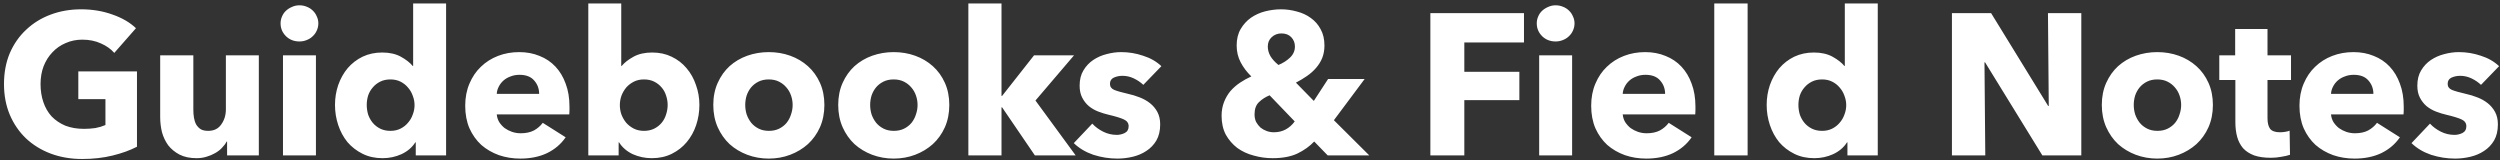 <svg width="531" height="34" viewBox="0 0 531 34" fill="none" xmlns="http://www.w3.org/2000/svg">
<rect x="0" y="0" width="531" height="34" fill="#333333" stroke="none"/>
<path d="M29.094 31.165C27.614 31.933 25.879 32.559 23.888 33.043C21.925 33.526 19.778 33.768 17.445 33.768C15.027 33.768 12.794 33.384 10.746 32.616C8.726 31.848 6.977 30.767 5.498 29.373C4.047 27.979 2.909 26.315 2.084 24.381C1.259 22.418 0.847 20.242 0.847 17.852C0.847 15.434 1.259 13.244 2.084 11.281C2.937 9.319 4.104 7.654 5.583 6.289C7.062 4.895 8.797 3.828 10.789 3.089C12.78 2.349 14.928 1.979 17.232 1.979C19.621 1.979 21.84 2.349 23.888 3.089C25.936 3.8 27.6 4.767 28.88 5.99L24.272 11.239C23.561 10.414 22.622 9.745 21.456 9.233C20.29 8.693 18.967 8.422 17.488 8.422C16.208 8.422 15.027 8.664 13.946 9.148C12.865 9.603 11.926 10.257 11.13 11.111C10.334 11.936 9.708 12.931 9.252 14.098C8.826 15.235 8.612 16.487 8.612 17.852C8.612 19.246 8.812 20.526 9.21 21.693C9.608 22.859 10.191 23.869 10.959 24.722C11.756 25.547 12.723 26.201 13.861 26.685C15.027 27.14 16.35 27.368 17.829 27.368C18.682 27.368 19.493 27.311 20.261 27.197C21.029 27.055 21.74 26.841 22.395 26.557V21.053H16.634V15.164H29.094V31.165ZM48.233 33V30.056H48.148C47.892 30.539 47.551 30.994 47.124 31.421C46.726 31.848 46.242 32.218 45.673 32.531C45.133 32.843 44.521 33.1 43.838 33.299C43.184 33.498 42.487 33.597 41.748 33.597C40.325 33.597 39.116 33.341 38.121 32.829C37.154 32.317 36.357 31.663 35.731 30.866C35.134 30.042 34.693 29.117 34.408 28.093C34.152 27.041 34.024 25.974 34.024 24.893V11.751H41.065V23.271C41.065 23.869 41.108 24.438 41.193 24.978C41.278 25.519 41.435 26.002 41.662 26.429C41.918 26.856 42.245 27.197 42.644 27.453C43.042 27.681 43.568 27.794 44.222 27.794C45.446 27.794 46.37 27.339 46.996 26.429C47.65 25.519 47.977 24.452 47.977 23.229V11.751H54.975V33H48.233ZM67.616 4.966C67.616 5.507 67.502 6.019 67.275 6.502C67.076 6.957 66.791 7.356 66.421 7.697C66.08 8.038 65.653 8.309 65.141 8.508C64.658 8.707 64.146 8.806 63.605 8.806C62.467 8.806 61.514 8.437 60.746 7.697C59.978 6.929 59.594 6.019 59.594 4.966C59.594 4.454 59.694 3.971 59.893 3.515C60.092 3.032 60.377 2.619 60.746 2.278C61.116 1.937 61.543 1.666 62.026 1.467C62.51 1.24 63.036 1.126 63.605 1.126C64.146 1.126 64.658 1.226 65.141 1.425C65.653 1.624 66.08 1.894 66.421 2.235C66.791 2.577 67.076 2.989 67.275 3.473C67.502 3.928 67.616 4.426 67.616 4.966ZM60.106 33V11.751H67.104V33H60.106ZM88.306 33V30.227H88.221C87.538 31.307 86.557 32.147 85.277 32.744C84.025 33.313 82.688 33.597 81.266 33.597C79.673 33.597 78.251 33.285 76.999 32.659C75.748 32.033 74.681 31.208 73.799 30.184C72.945 29.131 72.291 27.922 71.836 26.557C71.381 25.192 71.153 23.769 71.153 22.29C71.153 20.811 71.381 19.403 71.836 18.066C72.32 16.7 72.988 15.506 73.842 14.482C74.723 13.457 75.776 12.647 76.999 12.049C78.251 11.452 79.645 11.153 81.181 11.153C82.745 11.153 84.068 11.452 85.149 12.049C86.23 12.647 87.069 13.301 87.666 14.012H87.752V0.742H94.75V33H88.306ZM88.05 22.333C88.05 21.65 87.922 20.982 87.666 20.327C87.439 19.673 87.097 19.09 86.642 18.578C86.216 18.066 85.689 17.653 85.064 17.34C84.438 17.027 83.727 16.871 82.93 16.871C82.105 16.871 81.38 17.027 80.754 17.34C80.128 17.653 79.602 18.066 79.175 18.578C78.749 19.061 78.421 19.63 78.194 20.285C77.995 20.939 77.895 21.607 77.895 22.29C77.895 22.973 77.995 23.655 78.194 24.338C78.421 24.992 78.749 25.576 79.175 26.088C79.602 26.6 80.128 27.012 80.754 27.325C81.38 27.638 82.105 27.794 82.93 27.794C83.727 27.794 84.438 27.638 85.064 27.325C85.689 27.012 86.216 26.6 86.642 26.088C87.097 25.576 87.439 24.992 87.666 24.338C87.922 23.684 88.05 23.015 88.05 22.333ZM114.514 19.943C114.514 18.834 114.159 17.881 113.447 17.084C112.765 16.288 111.726 15.89 110.333 15.89C109.65 15.89 109.024 16.003 108.455 16.231C107.886 16.43 107.388 16.715 106.962 17.084C106.535 17.454 106.194 17.895 105.938 18.407C105.682 18.891 105.539 19.403 105.511 19.943H114.514ZM120.957 22.631C120.957 22.916 120.957 23.2 120.957 23.485C120.957 23.769 120.943 24.039 120.915 24.296H105.511C105.568 24.893 105.738 25.433 106.023 25.917C106.336 26.401 106.72 26.827 107.175 27.197C107.659 27.538 108.185 27.809 108.754 28.008C109.351 28.207 109.963 28.306 110.589 28.306C111.698 28.306 112.637 28.107 113.405 27.709C114.173 27.282 114.799 26.742 115.282 26.088L120.146 29.16C119.151 30.61 117.828 31.734 116.178 32.531C114.557 33.299 112.665 33.683 110.503 33.683C108.91 33.683 107.403 33.441 105.98 32.957C104.558 32.445 103.306 31.72 102.225 30.781C101.173 29.814 100.334 28.634 99.708 27.24C99.111 25.846 98.812 24.253 98.812 22.461C98.812 20.725 99.111 19.161 99.708 17.767C100.305 16.345 101.116 15.15 102.14 14.183C103.164 13.187 104.373 12.419 105.767 11.879C107.161 11.338 108.668 11.068 110.29 11.068C111.854 11.068 113.291 11.338 114.599 11.879C115.908 12.391 117.032 13.145 117.97 14.14C118.909 15.136 119.634 16.345 120.146 17.767C120.687 19.189 120.957 20.811 120.957 22.631ZM148.552 22.29C148.552 23.769 148.324 25.192 147.869 26.557C147.414 27.922 146.745 29.131 145.863 30.184C145.01 31.208 143.958 32.033 142.706 32.659C141.454 33.285 140.032 33.597 138.439 33.597C137.017 33.597 135.665 33.313 134.385 32.744C133.134 32.147 132.167 31.307 131.484 30.227H131.399V33H124.955V0.742H131.953V14.012H132.039C132.636 13.301 133.475 12.647 134.556 12.049C135.637 11.452 136.96 11.153 138.524 11.153C140.06 11.153 141.44 11.452 142.663 12.049C143.915 12.647 144.967 13.457 145.821 14.482C146.703 15.506 147.371 16.7 147.826 18.066C148.31 19.403 148.552 20.811 148.552 22.29ZM141.81 22.29C141.81 21.607 141.696 20.939 141.469 20.285C141.269 19.63 140.956 19.061 140.53 18.578C140.103 18.066 139.577 17.653 138.951 17.34C138.325 17.027 137.6 16.871 136.775 16.871C135.978 16.871 135.267 17.027 134.641 17.34C134.016 17.653 133.475 18.066 133.02 18.578C132.593 19.09 132.252 19.673 131.996 20.327C131.768 20.982 131.655 21.65 131.655 22.333C131.655 23.015 131.768 23.684 131.996 24.338C132.252 24.992 132.593 25.576 133.02 26.088C133.475 26.6 134.016 27.012 134.641 27.325C135.267 27.638 135.978 27.794 136.775 27.794C137.6 27.794 138.325 27.638 138.951 27.325C139.577 27.012 140.103 26.6 140.53 26.088C140.956 25.576 141.269 24.992 141.469 24.338C141.696 23.655 141.81 22.973 141.81 22.29ZM175.1 22.29C175.1 24.025 174.787 25.604 174.161 27.026C173.535 28.42 172.682 29.615 171.601 30.61C170.52 31.578 169.268 32.331 167.846 32.872C166.424 33.413 164.902 33.683 163.28 33.683C161.687 33.683 160.165 33.413 158.715 32.872C157.292 32.331 156.041 31.578 154.96 30.61C153.907 29.615 153.068 28.42 152.442 27.026C151.816 25.604 151.503 24.025 151.503 22.29C151.503 20.555 151.816 18.99 152.442 17.596C153.068 16.203 153.907 15.022 154.96 14.055C156.041 13.088 157.292 12.348 158.715 11.836C160.165 11.324 161.687 11.068 163.28 11.068C164.902 11.068 166.424 11.324 167.846 11.836C169.268 12.348 170.52 13.088 171.601 14.055C172.682 15.022 173.535 16.203 174.161 17.596C174.787 18.99 175.1 20.555 175.1 22.29ZM168.358 22.29C168.358 21.607 168.244 20.939 168.017 20.285C167.789 19.63 167.462 19.061 167.035 18.578C166.608 18.066 166.082 17.653 165.456 17.34C164.831 17.027 164.105 16.871 163.28 16.871C162.455 16.871 161.73 17.027 161.104 17.34C160.478 17.653 159.952 18.066 159.525 18.578C159.127 19.061 158.814 19.63 158.587 20.285C158.387 20.939 158.288 21.607 158.288 22.29C158.288 22.973 158.387 23.641 158.587 24.296C158.814 24.95 159.141 25.547 159.568 26.088C159.995 26.6 160.521 27.012 161.147 27.325C161.773 27.638 162.498 27.794 163.323 27.794C164.148 27.794 164.873 27.638 165.499 27.325C166.125 27.012 166.651 26.6 167.078 26.088C167.504 25.547 167.817 24.95 168.017 24.296C168.244 23.641 168.358 22.973 168.358 22.29ZM201.633 22.29C201.633 24.025 201.32 25.604 200.694 27.026C200.068 28.42 199.215 29.615 198.134 30.61C197.053 31.578 195.801 32.331 194.379 32.872C192.957 33.413 191.435 33.683 189.814 33.683C188.221 33.683 186.699 33.413 185.248 32.872C183.826 32.331 182.574 31.578 181.493 30.61C180.441 29.615 179.601 28.42 178.976 27.026C178.35 25.604 178.037 24.025 178.037 22.29C178.037 20.555 178.35 18.99 178.976 17.596C179.601 16.203 180.441 15.022 181.493 14.055C182.574 13.088 183.826 12.348 185.248 11.836C186.699 11.324 188.221 11.068 189.814 11.068C191.435 11.068 192.957 11.324 194.379 11.836C195.801 12.348 197.053 13.088 198.134 14.055C199.215 15.022 200.068 16.203 200.694 17.596C201.32 18.99 201.633 20.555 201.633 22.29ZM194.891 22.29C194.891 21.607 194.777 20.939 194.55 20.285C194.322 19.63 193.995 19.061 193.568 18.578C193.142 18.066 192.616 17.653 191.99 17.34C191.364 17.027 190.639 16.871 189.814 16.871C188.989 16.871 188.263 17.027 187.637 17.34C187.012 17.653 186.485 18.066 186.059 18.578C185.66 19.061 185.347 19.63 185.12 20.285C184.921 20.939 184.821 21.607 184.821 22.29C184.821 22.973 184.921 23.641 185.12 24.296C185.347 24.95 185.675 25.547 186.101 26.088C186.528 26.6 187.054 27.012 187.68 27.325C188.306 27.638 189.031 27.794 189.856 27.794C190.681 27.794 191.407 27.638 192.032 27.325C192.658 27.012 193.184 26.6 193.611 26.088C194.038 25.547 194.351 24.95 194.55 24.296C194.777 23.641 194.891 22.973 194.891 22.29ZM228.465 33H219.803L212.848 22.802H212.72V33H205.68V0.742H212.72V20.37H212.848L219.632 11.751H228.124L219.931 21.351L228.465 33ZM242.839 18.023C242.27 17.483 241.601 17.027 240.833 16.658C240.065 16.288 239.255 16.103 238.401 16.103C237.747 16.103 237.135 16.231 236.567 16.487C236.026 16.743 235.756 17.184 235.756 17.81C235.756 18.407 236.054 18.834 236.652 19.09C237.278 19.346 238.273 19.63 239.639 19.943C240.435 20.114 241.232 20.356 242.028 20.669C242.853 20.982 243.593 21.394 244.247 21.906C244.901 22.418 245.428 23.044 245.826 23.783C246.224 24.523 246.423 25.405 246.423 26.429C246.423 27.766 246.153 28.904 245.612 29.843C245.072 30.753 244.361 31.492 243.479 32.061C242.626 32.63 241.658 33.043 240.577 33.299C239.496 33.555 238.416 33.683 237.335 33.683C235.599 33.683 233.893 33.413 232.214 32.872C230.564 32.303 229.185 31.478 228.075 30.397L232.001 26.258C232.627 26.941 233.395 27.51 234.305 27.965C235.215 28.42 236.182 28.648 237.207 28.648C237.775 28.648 238.33 28.52 238.871 28.264C239.44 27.979 239.724 27.496 239.724 26.813C239.724 26.159 239.383 25.675 238.7 25.362C238.017 25.049 236.951 24.722 235.5 24.381C234.76 24.21 234.021 23.983 233.281 23.698C232.541 23.414 231.873 23.03 231.276 22.546C230.707 22.062 230.237 21.465 229.867 20.754C229.498 20.043 229.313 19.189 229.313 18.194C229.313 16.914 229.583 15.833 230.123 14.951C230.664 14.041 231.361 13.301 232.214 12.732C233.068 12.163 234.006 11.751 235.03 11.495C236.083 11.21 237.121 11.068 238.145 11.068C239.738 11.068 241.289 11.324 242.796 11.836C244.332 12.32 245.627 13.059 246.679 14.055L242.839 18.023ZM281.996 33L279.137 30.056C278.17 31.08 276.975 31.933 275.553 32.616C274.159 33.27 272.409 33.597 270.304 33.597C268.939 33.597 267.602 33.413 266.293 33.043C264.985 32.701 263.819 32.161 262.795 31.421C261.799 30.653 260.988 29.715 260.362 28.605C259.765 27.467 259.466 26.13 259.466 24.594C259.466 23.542 259.637 22.575 259.978 21.693C260.32 20.811 260.775 20.029 261.344 19.346C261.941 18.663 262.624 18.066 263.392 17.554C264.16 17.042 264.956 16.601 265.781 16.231C264.843 15.321 264.089 14.325 263.52 13.244C262.951 12.163 262.666 10.968 262.666 9.66C262.666 8.294 262.951 7.128 263.52 6.161C264.089 5.194 264.814 4.397 265.696 3.771C266.606 3.146 267.616 2.691 268.726 2.406C269.863 2.122 270.987 1.979 272.096 1.979C273.234 1.979 274.358 2.136 275.467 2.449C276.577 2.733 277.558 3.188 278.411 3.814C279.293 4.44 279.99 5.236 280.502 6.204C281.043 7.171 281.313 8.323 281.313 9.66C281.313 10.627 281.157 11.509 280.844 12.305C280.531 13.073 280.09 13.785 279.521 14.439C278.98 15.065 278.34 15.634 277.601 16.146C276.861 16.658 276.079 17.127 275.254 17.554L279.052 21.437L282.081 16.786H289.847L283.318 25.533L290.828 33H281.996ZM275.041 9.873C275.041 9.105 274.785 8.451 274.273 7.91C273.761 7.37 273.064 7.1 272.182 7.1C271.357 7.1 270.66 7.37 270.091 7.91C269.55 8.422 269.28 9.077 269.28 9.873C269.28 10.584 269.465 11.267 269.835 11.921C270.233 12.576 270.802 13.201 271.542 13.799C272.509 13.4 273.334 12.874 274.017 12.22C274.699 11.566 275.041 10.784 275.041 9.873ZM269.664 20.242C268.811 20.583 268.057 21.067 267.403 21.693C266.777 22.29 266.464 23.158 266.464 24.296C266.464 24.893 266.578 25.433 266.805 25.917C267.061 26.372 267.374 26.77 267.744 27.112C268.142 27.424 268.583 27.666 269.067 27.837C269.55 28.008 270.048 28.093 270.56 28.093C271.499 28.093 272.338 27.894 273.078 27.496C273.817 27.097 274.457 26.529 274.998 25.789L269.664 20.242ZM311.022 9.02V15.249H322.713V21.266H311.022V33H303.81V2.79H323.694V9.02H311.022ZM334.43 4.966C334.43 5.507 334.316 6.019 334.088 6.502C333.889 6.957 333.605 7.356 333.235 7.697C332.894 8.038 332.467 8.309 331.955 8.508C331.471 8.707 330.959 8.806 330.419 8.806C329.281 8.806 328.328 8.437 327.56 7.697C326.792 6.929 326.408 6.019 326.408 4.966C326.408 4.454 326.507 3.971 326.707 3.515C326.906 3.032 327.19 2.619 327.56 2.278C327.93 1.937 328.356 1.666 328.84 1.467C329.324 1.24 329.85 1.126 330.419 1.126C330.959 1.126 331.471 1.226 331.955 1.425C332.467 1.624 332.894 1.894 333.235 2.235C333.605 2.577 333.889 2.989 334.088 3.473C334.316 3.928 334.43 4.426 334.43 4.966ZM326.92 33V11.751H333.918V33H326.92ZM353.669 19.943C353.669 18.834 353.314 17.881 352.602 17.084C351.92 16.288 350.881 15.89 349.488 15.89C348.805 15.89 348.179 16.003 347.61 16.231C347.041 16.43 346.543 16.715 346.117 17.084C345.69 17.454 345.349 17.895 345.093 18.407C344.837 18.891 344.694 19.403 344.666 19.943H353.669ZM360.112 22.631C360.112 22.916 360.112 23.2 360.112 23.485C360.112 23.769 360.098 24.039 360.07 24.296H344.666C344.723 24.893 344.894 25.433 345.178 25.917C345.491 26.401 345.875 26.827 346.33 27.197C346.814 27.538 347.34 27.809 347.909 28.008C348.506 28.207 349.118 28.306 349.744 28.306C350.853 28.306 351.792 28.107 352.56 27.709C353.328 27.282 353.954 26.742 354.437 26.088L359.302 29.16C358.306 30.61 356.983 31.734 355.333 32.531C353.712 33.299 351.82 33.683 349.658 33.683C348.065 33.683 346.558 33.441 345.135 32.957C343.713 32.445 342.461 31.72 341.38 30.781C340.328 29.814 339.489 28.634 338.863 27.24C338.266 25.846 337.967 24.253 337.967 22.461C337.967 20.725 338.266 19.161 338.863 17.767C339.46 16.345 340.271 15.15 341.295 14.183C342.319 13.187 343.528 12.419 344.922 11.879C346.316 11.338 347.824 11.068 349.445 11.068C351.01 11.068 352.446 11.338 353.755 11.879C355.063 12.391 356.187 13.145 357.125 14.14C358.064 15.136 358.79 16.345 359.302 17.767C359.842 19.189 360.112 20.811 360.112 22.631ZM364.111 33V0.742H371.194V33H364.111ZM392.394 33V30.227H392.309C391.626 31.307 390.645 32.147 389.364 32.744C388.113 33.313 386.776 33.597 385.354 33.597C383.761 33.597 382.338 33.285 381.087 32.659C379.835 32.033 378.768 31.208 377.886 30.184C377.033 29.131 376.379 27.922 375.924 26.557C375.468 25.192 375.241 23.769 375.241 22.29C375.241 20.811 375.468 19.403 375.924 18.066C376.407 16.7 377.076 15.506 377.929 14.482C378.811 13.457 379.863 12.647 381.087 12.049C382.338 11.452 383.732 11.153 385.268 11.153C386.833 11.153 388.156 11.452 389.236 12.049C390.317 12.647 391.157 13.301 391.754 14.012H391.839V0.742H398.837V33H392.394ZM392.138 22.333C392.138 21.65 392.01 20.982 391.754 20.327C391.526 19.673 391.185 19.09 390.73 18.578C390.303 18.066 389.777 17.653 389.151 17.34C388.525 17.027 387.814 16.871 387.018 16.871C386.193 16.871 385.467 17.027 384.842 17.34C384.216 17.653 383.689 18.066 383.263 18.578C382.836 19.061 382.509 19.63 382.281 20.285C382.082 20.939 381.983 21.607 381.983 22.29C381.983 22.973 382.082 23.655 382.281 24.338C382.509 24.992 382.836 25.576 383.263 26.088C383.689 26.6 384.216 27.012 384.842 27.325C385.467 27.638 386.193 27.794 387.018 27.794C387.814 27.794 388.525 27.638 389.151 27.325C389.777 27.012 390.303 26.6 390.73 26.088C391.185 25.576 391.526 24.992 391.754 24.338C392.01 23.684 392.138 23.015 392.138 22.333ZM433.792 33L421.631 13.244H421.503L421.674 33H414.591V2.79H422.911L435.029 22.503H435.157L434.987 2.79H442.07V33H433.792ZM470.02 22.29C470.02 24.025 469.707 25.604 469.081 27.026C468.455 28.42 467.602 29.615 466.521 30.61C465.44 31.578 464.188 32.331 462.766 32.872C461.344 33.413 459.822 33.683 458.2 33.683C456.608 33.683 455.086 33.413 453.635 32.872C452.213 32.331 450.961 31.578 449.88 30.61C448.827 29.615 447.988 28.42 447.362 27.026C446.737 25.604 446.424 24.025 446.424 22.29C446.424 20.555 446.737 18.99 447.362 17.596C447.988 16.203 448.827 15.022 449.88 14.055C450.961 13.088 452.213 12.348 453.635 11.836C455.086 11.324 456.608 11.068 458.2 11.068C459.822 11.068 461.344 11.324 462.766 11.836C464.188 12.348 465.44 13.088 466.521 14.055C467.602 15.022 468.455 16.203 469.081 17.596C469.707 18.99 470.02 20.555 470.02 22.29ZM463.278 22.29C463.278 21.607 463.164 20.939 462.937 20.285C462.709 19.63 462.382 19.061 461.955 18.578C461.529 18.066 461.002 17.653 460.377 17.34C459.751 17.027 459.025 16.871 458.2 16.871C457.376 16.871 456.65 17.027 456.024 17.34C455.399 17.653 454.872 18.066 454.446 18.578C454.047 19.061 453.734 19.63 453.507 20.285C453.308 20.939 453.208 21.607 453.208 22.29C453.208 22.973 453.308 23.641 453.507 24.296C453.734 24.95 454.062 25.547 454.488 26.088C454.915 26.6 455.441 27.012 456.067 27.325C456.693 27.638 457.418 27.794 458.243 27.794C459.068 27.794 459.793 27.638 460.419 27.325C461.045 27.012 461.571 26.6 461.998 26.088C462.425 25.547 462.738 24.95 462.937 24.296C463.164 23.641 463.278 22.973 463.278 22.29ZM481.619 16.999V25.106C481.619 26.102 481.804 26.856 482.174 27.368C482.572 27.851 483.269 28.093 484.264 28.093C484.606 28.093 484.961 28.065 485.331 28.008C485.729 27.951 486.057 27.866 486.313 27.752L486.398 32.872C485.914 33.043 485.303 33.185 484.563 33.299C483.824 33.441 483.084 33.512 482.344 33.512C480.922 33.512 479.727 33.341 478.76 33C477.793 32.63 477.011 32.118 476.413 31.464C475.844 30.781 475.432 29.985 475.176 29.074C474.92 28.136 474.792 27.097 474.792 25.96V16.999H471.378V11.751H474.749V6.161H481.619V11.751H486.611V16.999H481.619ZM504.109 19.943C504.109 18.834 503.753 17.881 503.042 17.084C502.359 16.288 501.321 15.89 499.927 15.89C499.244 15.89 498.619 16.003 498.05 16.231C497.481 16.43 496.983 16.715 496.556 17.084C496.13 17.454 495.788 17.895 495.532 18.407C495.276 18.891 495.134 19.403 495.105 19.943H504.109ZM510.552 22.631C510.552 22.916 510.552 23.2 510.552 23.485C510.552 23.769 510.538 24.039 510.509 24.296H495.105C495.162 24.893 495.333 25.433 495.618 25.917C495.93 26.401 496.314 26.827 496.77 27.197C497.253 27.538 497.779 27.809 498.348 28.008C498.946 28.207 499.557 28.306 500.183 28.306C501.293 28.306 502.231 28.107 502.999 27.709C503.767 27.282 504.393 26.742 504.877 26.088L509.741 29.16C508.745 30.61 507.423 31.734 505.773 32.531C504.151 33.299 502.26 33.683 500.098 33.683C498.505 33.683 496.997 33.441 495.575 32.957C494.153 32.445 492.901 31.72 491.82 30.781C490.767 29.814 489.928 28.634 489.302 27.24C488.705 25.846 488.406 24.253 488.406 22.461C488.406 20.725 488.705 19.161 489.302 17.767C489.9 16.345 490.711 15.15 491.735 14.183C492.759 13.187 493.968 12.419 495.361 11.879C496.755 11.338 498.263 11.068 499.884 11.068C501.449 11.068 502.886 11.338 504.194 11.879C505.503 12.391 506.626 13.145 507.565 14.14C508.504 15.136 509.229 16.345 509.741 17.767C510.282 19.189 510.552 20.811 510.552 22.631ZM526.967 18.023C526.398 17.483 525.729 17.027 524.961 16.658C524.193 16.288 523.383 16.103 522.529 16.103C521.875 16.103 521.263 16.231 520.694 16.487C520.154 16.743 519.884 17.184 519.884 17.81C519.884 18.407 520.182 18.834 520.78 19.09C521.406 19.346 522.401 19.63 523.767 19.943C524.563 20.114 525.36 20.356 526.156 20.669C526.981 20.982 527.721 21.394 528.375 21.906C529.029 22.418 529.555 23.044 529.954 23.783C530.352 24.523 530.551 25.405 530.551 26.429C530.551 27.766 530.281 28.904 529.74 29.843C529.2 30.753 528.489 31.492 527.607 32.061C526.754 32.63 525.786 33.043 524.705 33.299C523.624 33.555 522.543 33.683 521.463 33.683C519.727 33.683 518.021 33.413 516.342 32.872C514.692 32.303 513.313 31.478 512.203 30.397L516.129 26.258C516.755 26.941 517.523 27.51 518.433 27.965C519.343 28.42 520.31 28.648 521.334 28.648C521.903 28.648 522.458 28.52 522.999 28.264C523.568 27.979 523.852 27.496 523.852 26.813C523.852 26.159 523.511 25.675 522.828 25.362C522.145 25.049 521.078 24.722 519.628 24.381C518.888 24.21 518.149 23.983 517.409 23.698C516.669 23.414 516.001 23.03 515.403 22.546C514.835 22.062 514.365 21.465 513.995 20.754C513.626 20.043 513.441 19.189 513.441 18.194C513.441 16.914 513.711 15.833 514.251 14.951C514.792 14.041 515.489 13.301 516.342 12.732C517.196 12.163 518.134 11.751 519.158 11.495C520.211 11.21 521.249 11.068 522.273 11.068C523.866 11.068 525.417 11.324 526.924 11.836C528.46 12.32 529.755 13.059 530.807 14.055L526.967 18.023Z" fill="white"/>
</svg>
